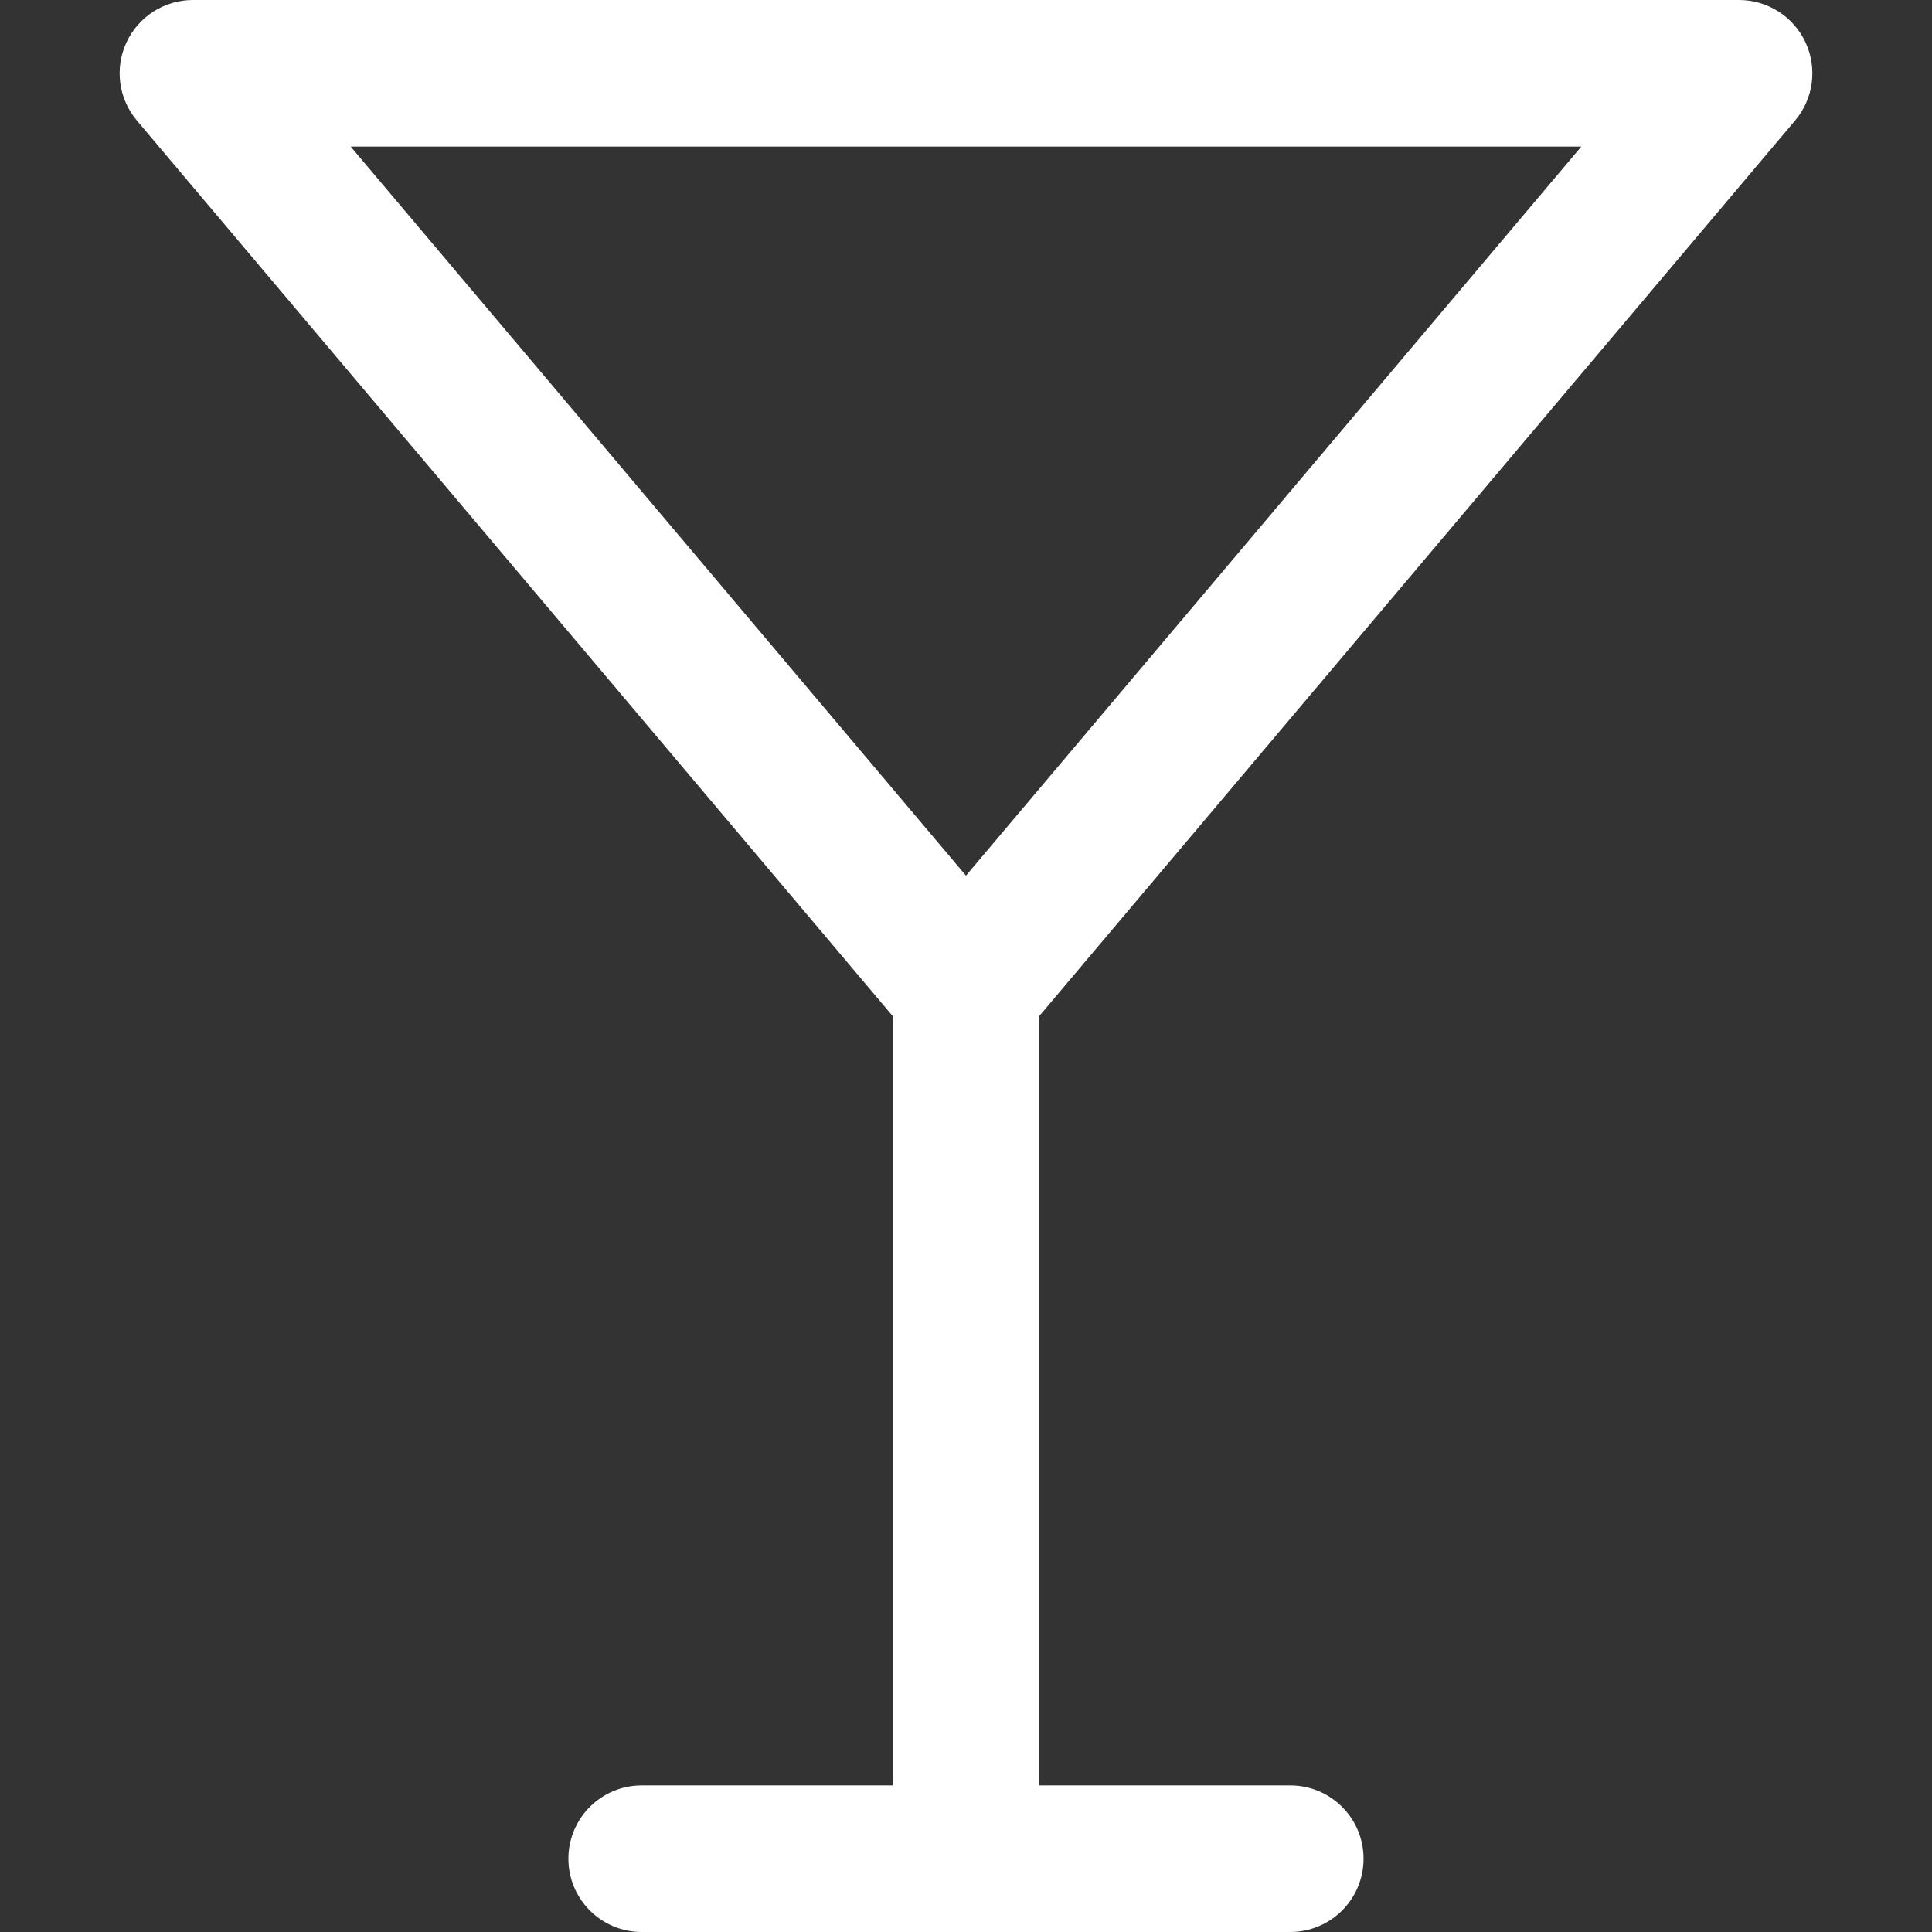 <?xml version="1.0" encoding="iso-8859-1"?>
<!-- Generator: Adobe Illustrator 18.0.0, SVG Export Plug-In . SVG Version: 6.00 Build 0)  -->
<!DOCTYPE svg PUBLIC "-//W3C//DTD SVG 1.1//EN" "http://www.w3.org/Graphics/SVG/1.1/DTD/svg11.dtd">
<svg xmlns="http://www.w3.org/2000/svg" xmlns:xlink="http://www.w3.org/1999/xlink" version="1.1" id="Capa_1" x="0px" y="0px" viewBox="0 0 197.723 197.723" style="enable-background:new 0 0 197.723 197.723;" xml:space="preserve" width="512px" height="512px">
<rect x="0" y="0" width="197.723" height="197.723" fill="#333333" stroke="none"/>
<path d="M183.71,12.337c1.883-2.231,2.3-5.351,1.07-7.997C183.551,1.693,180.897,0,177.979,0H19.744  c-2.918,0-5.572,1.693-6.802,4.34c-1.23,2.647-0.812,5.767,1.07,7.998l77.349,91.65v78.735h-25.69c-4.142,0-7.5,3.358-7.5,7.5  c0,4.142,3.358,7.5,7.5,7.5h66.377c4.143,0,7.5-3.358,7.5-7.5c0-4.142-3.357-7.5-7.5-7.5h-25.687v-78.74L183.71,12.337z M161.834,15  L98.859,89.615L35.888,15H161.834z" fill="#FFFFFF"/>
<g>
</g>
<g>
</g>
<g>
</g>
<g>
</g>
<g>
</g>
<g>
</g>
<g>
</g>
<g>
</g>
<g>
</g>
<g>
</g>
<g>
</g>
<g>
</g>
<g>
</g>
<g>
</g>
<g>
</g>
</svg>
